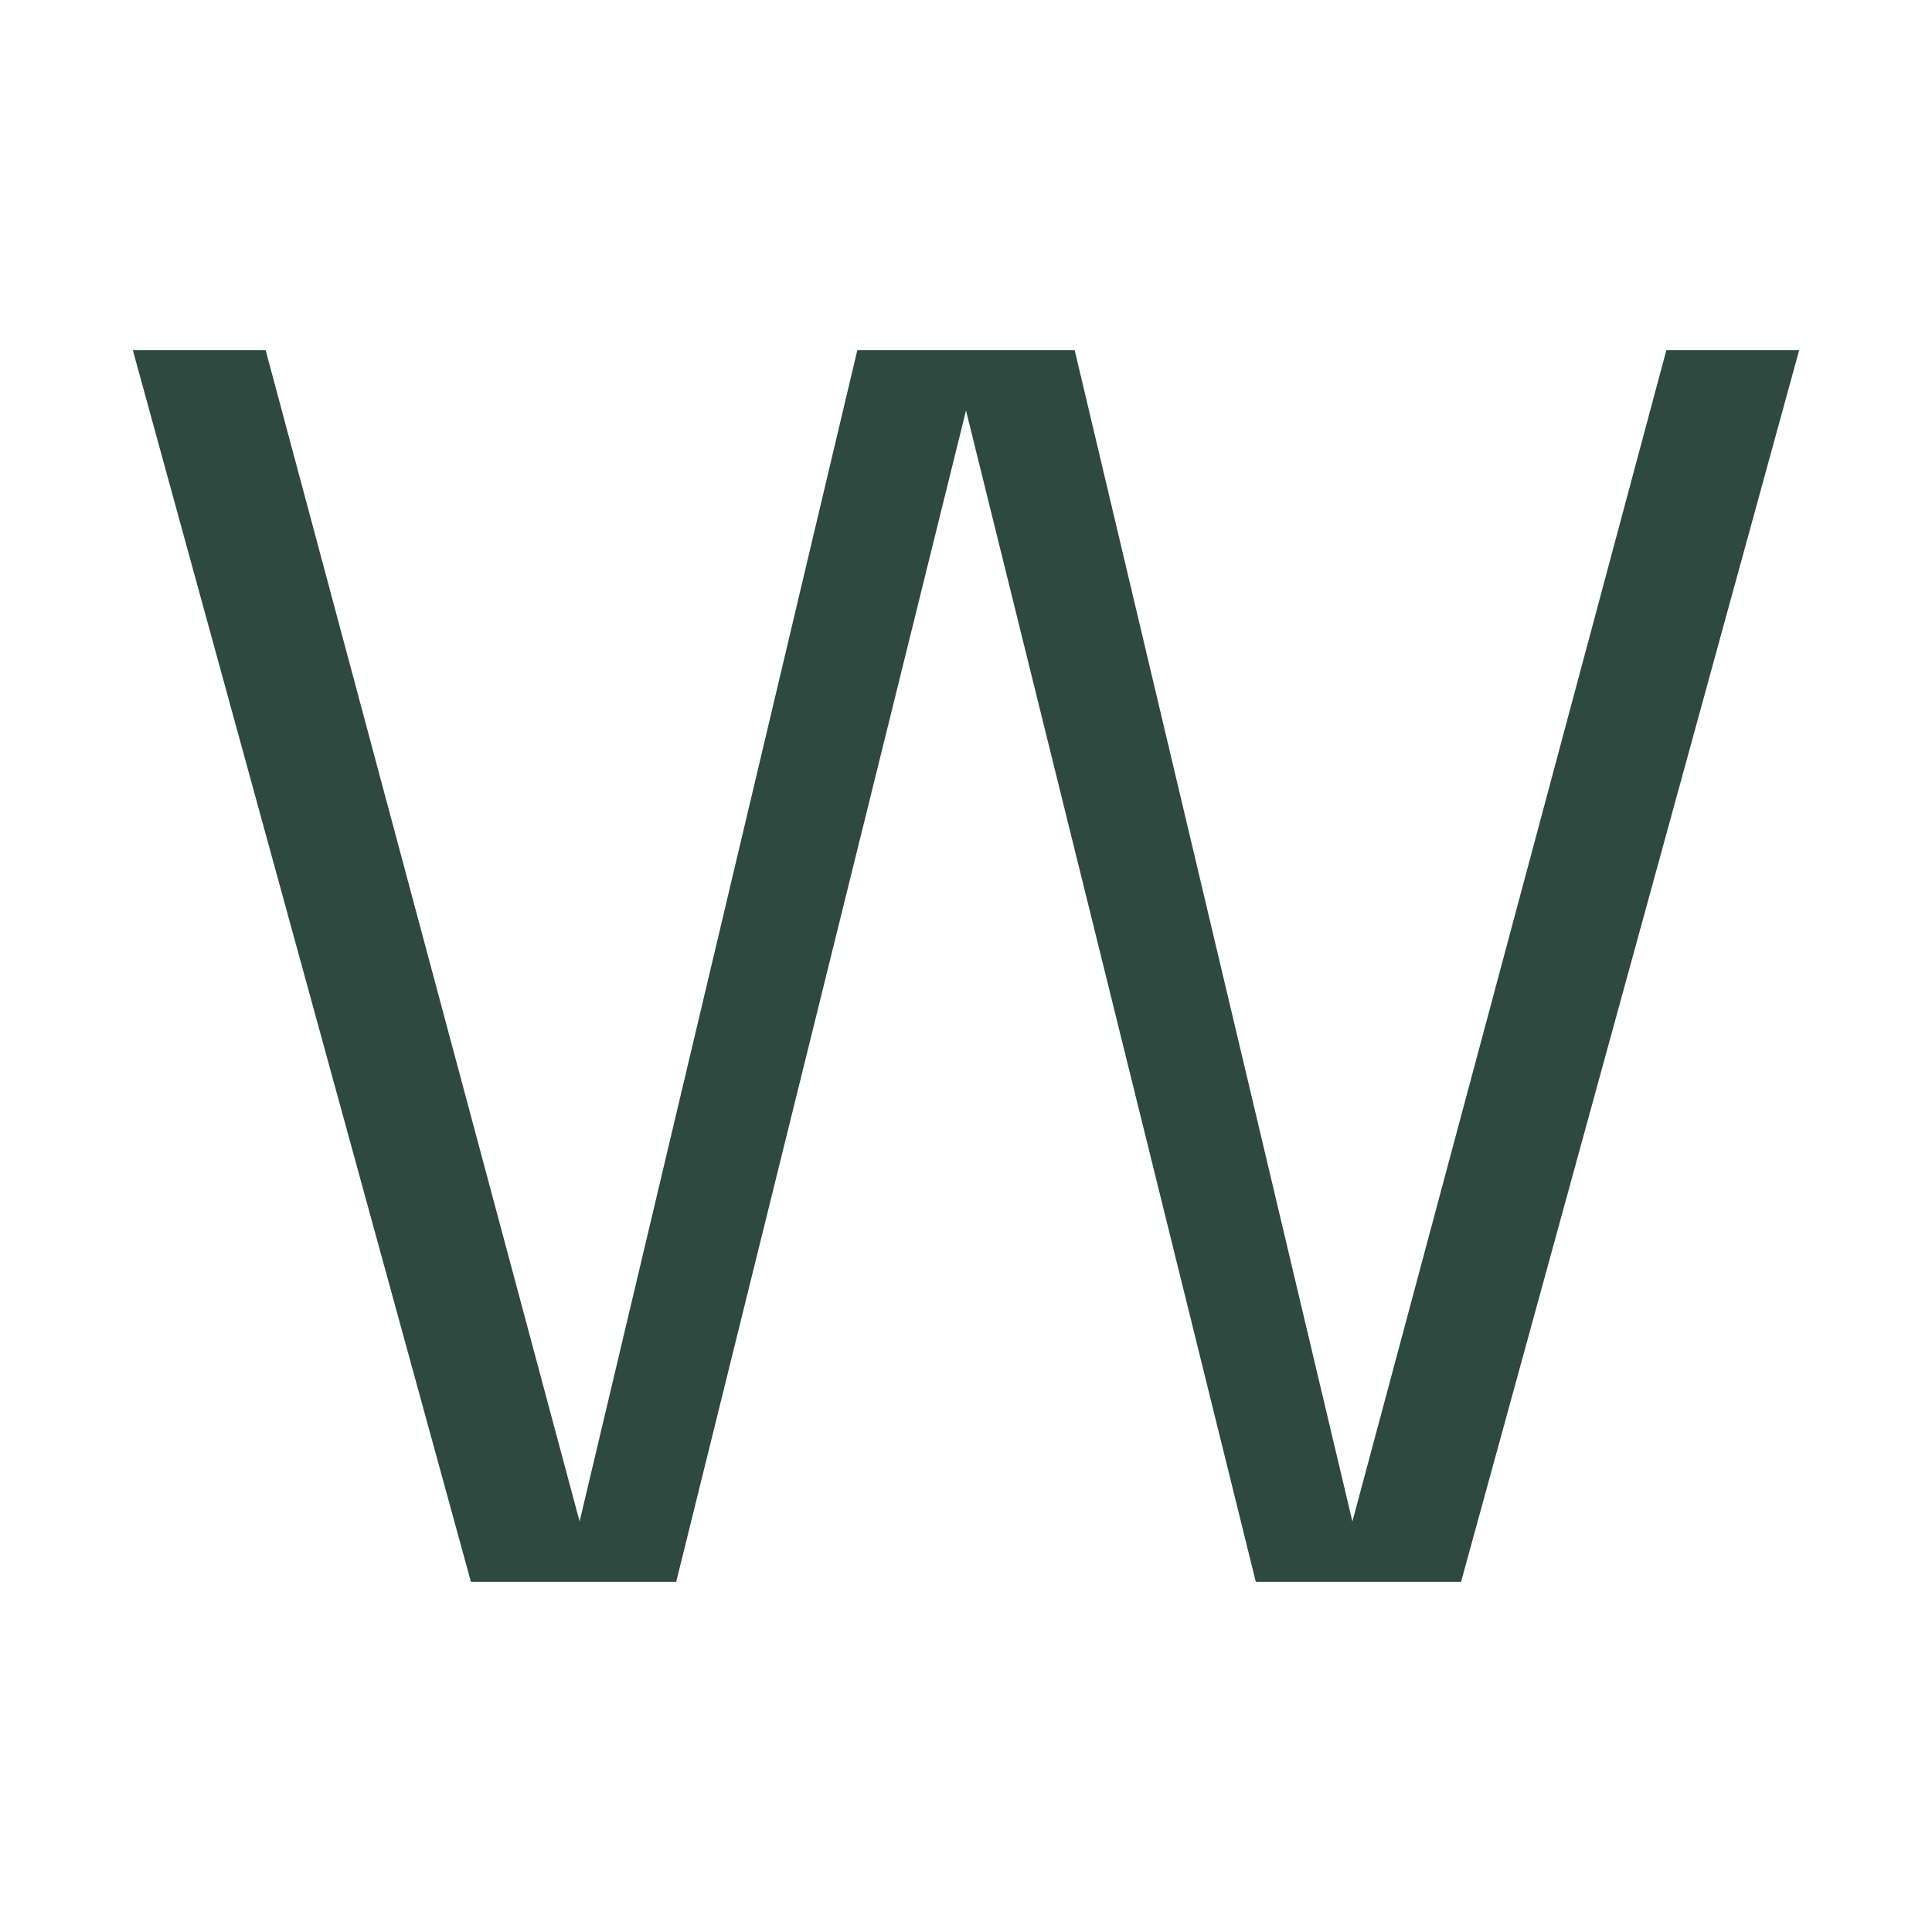 <?xml version="1.0" encoding="UTF-8"?>
<svg id="Layer_1" data-name="Layer 1" xmlns="http://www.w3.org/2000/svg" version="1.1" viewBox="0 0 16 16">
  <defs>
    <style>
      .cls-1 {
        fill: #2e4a40;
        stroke-width: 0px;
      }
    </style>
  </defs>
  <polygon class="cls-1" points="13.8 2.9 11.2 12.6 8.9 2.9 7.1 2.9 4.8 12.6 2.2 2.9 1.1 2.9 3.9 13.1 5.6 13.1 8 3.4 10.4 13.1 12.1 13.1 14.9 2.9 13.8 2.9"/>
</svg>